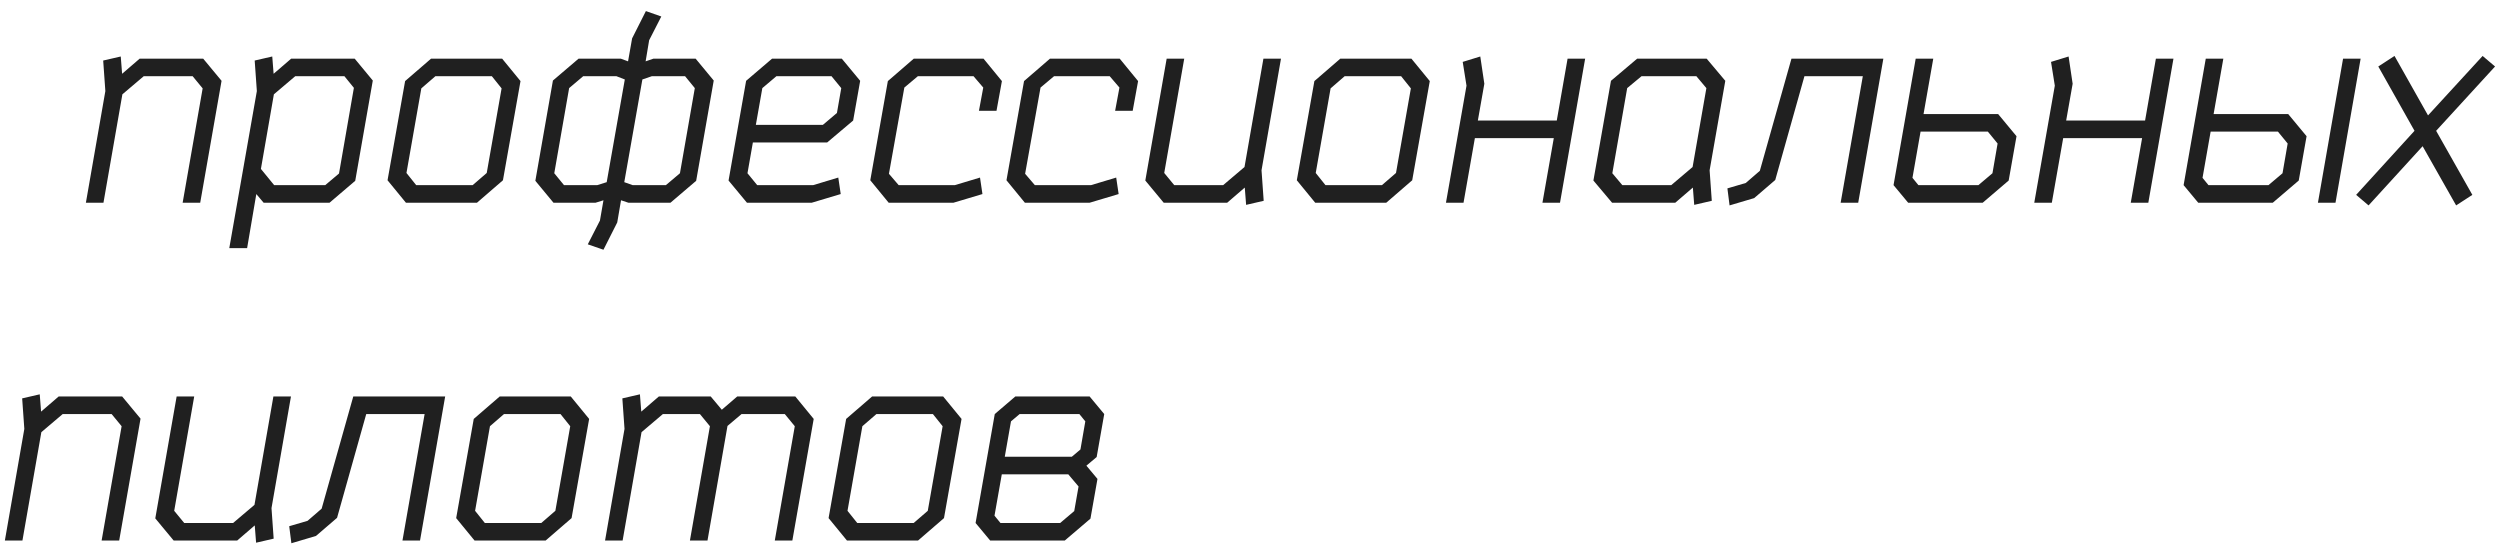 <?xml version="1.0" encoding="UTF-8"?> <svg xmlns="http://www.w3.org/2000/svg" width="185" height="41" viewBox="0 0 185 41" fill="none"> <path d="M6.356 15H7.656L9.056 6.98L10.636 5.64H14.256L14.996 6.54L13.516 15H14.816L16.396 5.98L15.036 4.34H10.336L9.036 5.46L8.936 4.18L7.636 4.48L7.796 6.74L6.356 15ZM19.307 12.5L20.267 6.98L21.847 5.64H25.487L26.187 6.5L25.087 12.84L24.067 13.7H20.287L19.307 12.5ZM18.967 14.36L19.507 15H24.387L26.287 13.38L27.587 5.96L26.247 4.34H21.547L20.247 5.46L20.147 4.18L18.847 4.48L19.007 6.74L16.967 18.36H18.287L18.967 14.36ZM37.218 13.34L38.518 6L37.158 4.34H31.898L29.978 6L28.678 13.34L30.038 15H35.298L37.218 13.34ZM30.798 13.7L30.078 12.8L31.178 6.54L32.218 5.64H36.398L37.118 6.54L36.018 12.8L34.978 13.7H30.798ZM47.536 5.88L48.236 5.64H50.696L51.416 6.52L50.316 12.82L49.276 13.7H46.816L46.196 13.48L47.536 5.88ZM44.896 13.48L44.196 13.7H41.736L41.016 12.82L42.116 6.52L43.156 5.64H45.616L46.236 5.88L44.896 13.48ZM45.956 14.82L46.496 15H49.616L51.516 13.38L52.816 5.96L51.476 4.34H48.356L47.776 4.54L48.036 2.98L48.936 1.22L47.796 0.82L46.776 2.84L46.476 4.54L45.936 4.34H42.816L40.916 5.96L39.616 13.38L40.956 15H44.076L44.656 14.82L44.396 16.32L43.496 18.08L44.656 18.48L45.676 16.46L45.956 14.82ZM60.173 13.7H56.033L55.313 12.82L55.713 10.54H61.213L63.133 8.92L63.653 5.98L62.293 4.34H57.133L55.213 5.98L53.913 13.36L55.273 15H60.073L62.213 14.36L62.033 13.14L60.173 13.7ZM57.453 5.64H61.533L62.253 6.52L61.933 8.36L60.893 9.24H55.933L56.413 6.52L57.453 5.64ZM70.661 13.7H66.501L65.781 12.86L66.921 6.48L67.921 5.64H72.041L72.761 6.48L72.441 8.2H73.741L74.141 6L72.781 4.34H67.621L65.701 6L64.401 13.34L65.761 15H70.561L72.701 14.36L72.521 13.14L70.661 13.7ZM80.739 13.7H76.579L75.859 12.86L76.999 6.48L77.999 5.64H82.119L82.839 6.48L82.519 8.2H83.819L84.219 6L82.859 4.34H77.699L75.779 6L74.479 13.34L75.839 15H80.639L82.779 14.36L82.599 13.14L80.739 13.7ZM94.793 4.34H93.493L92.093 12.36L90.513 13.7H86.893L86.153 12.8L87.633 4.34H86.333L84.753 13.36L86.113 15H90.813L92.113 13.88L92.213 15.16L93.513 14.86L93.353 12.6L94.793 4.34ZM104.504 13.34L105.804 6L104.444 4.34H99.184L97.264 6L95.964 13.34L97.324 15H102.584L104.504 13.34ZM98.084 13.7L97.364 12.8L98.464 6.54L99.504 5.64H103.684L104.404 6.54L103.304 12.8L102.264 13.7H98.084ZM107.001 15H108.301L109.141 10.22H114.981L114.141 15H115.441L117.301 4.34H116.001L115.201 8.92H109.361L109.841 6.2L109.541 4.18L108.241 4.58L108.521 6.34L107.001 15ZM127.672 5.98L126.292 4.34H121.152L119.212 5.98L117.912 13.36L119.292 15H123.972L125.272 13.88L125.372 15.16L126.672 14.86L126.512 12.6L127.672 5.98ZM125.532 5.64L126.272 6.52L125.252 12.36L123.672 13.7H120.052L119.312 12.82L120.412 6.52L121.472 5.64H125.532ZM139.368 4.34H132.568L130.228 12.64L129.188 13.54L127.828 13.94L127.988 15.2L129.808 14.66L131.368 13.32L133.528 5.64H137.848L136.208 15H137.508L139.368 4.34ZM140.122 13.7L141.202 15H146.722L148.642 13.36L149.222 10.08L147.862 8.44H142.342L143.062 4.34H141.762L140.122 13.7ZM141.962 13.7L141.522 13.16L142.122 9.74H147.102L147.822 10.62L147.442 12.82L146.402 13.7H141.962ZM150.536 15H151.836L152.676 10.22H158.516L157.676 15H158.976L160.836 4.34H159.536L158.736 8.92H152.896L153.376 6.2L153.076 4.18L151.776 4.58L152.056 6.34L150.536 15ZM174.687 4.34H173.387L171.527 15H172.827L174.687 4.34ZM161.587 13.7L162.667 15H168.187L170.107 13.36L170.687 10.08L169.327 8.44H163.807L164.527 4.34H163.227L161.587 13.7ZM163.427 13.7L162.987 13.16L163.587 9.74H168.567L169.287 10.62L168.907 12.82L167.867 13.7H163.427ZM179.674 8.54L177.194 4.14L175.994 4.92L178.674 9.68L174.354 14.42L175.274 15.2L179.274 10.82L181.754 15.2L182.954 14.42L180.274 9.68L184.634 4.92L183.714 4.14L179.674 8.54ZM0.36 40H1.66L3.06 31.98L4.64 30.64H8.26L9 31.54L7.52 40H8.82L10.4 30.98L9.04 29.34H4.34L3.04 30.46L2.94 29.18L1.64 29.48L1.8 31.74L0.36 40ZM21.531 29.34H20.231L18.831 37.36L17.251 38.7H13.631L12.891 37.8L14.371 29.34H13.071L11.491 38.36L12.851 40H17.551L18.851 38.88L18.951 40.16L20.251 39.86L20.091 37.6L21.531 29.34ZM32.942 29.34H26.142L23.802 37.64L22.762 38.54L21.402 38.94L21.562 40.2L23.382 39.66L24.942 38.32L27.102 30.64H31.422L29.782 40H31.082L32.942 29.34ZM42.297 38.34L43.597 31L42.237 29.34H36.977L35.057 31L33.757 38.34L35.117 40H40.377L42.297 38.34ZM35.877 38.7L35.157 37.8L36.257 31.54L37.297 30.64H41.477L42.197 31.54L41.097 37.8L40.057 38.7H35.877ZM44.774 40H46.074L47.474 31.98L49.054 30.64H51.794L52.534 31.54L51.054 40H52.354L53.834 31.52L54.874 30.64H58.074L58.814 31.54L57.334 40H58.634L60.214 31L58.854 29.34H54.554L53.414 30.32L52.594 29.34H48.754L47.454 30.46L47.354 29.18L46.054 29.48L46.214 31.74L44.774 40ZM69.855 38.34L71.155 31L69.795 29.34H64.535L62.615 31L61.315 38.34L62.675 40H67.935L69.855 38.34ZM63.435 38.7L62.715 37.8L63.815 31.54L64.855 30.64H69.035L69.755 31.54L68.655 37.8L67.615 38.7H63.435ZM73.273 40H78.793L80.693 38.38L81.213 35.44L80.393 34.46L81.153 33.82L81.713 30.64L80.633 29.34H75.133L73.613 30.64L72.193 38.7L73.273 40ZM74.813 31.18L75.453 30.64H79.873L80.313 31.18L79.953 33.26L79.313 33.8H74.353L74.813 31.18ZM74.033 38.7L73.593 38.16L74.133 35.1H79.053L79.813 36L79.493 37.82L78.453 38.7H74.033Z" fill="#202020"></path> </svg> 
